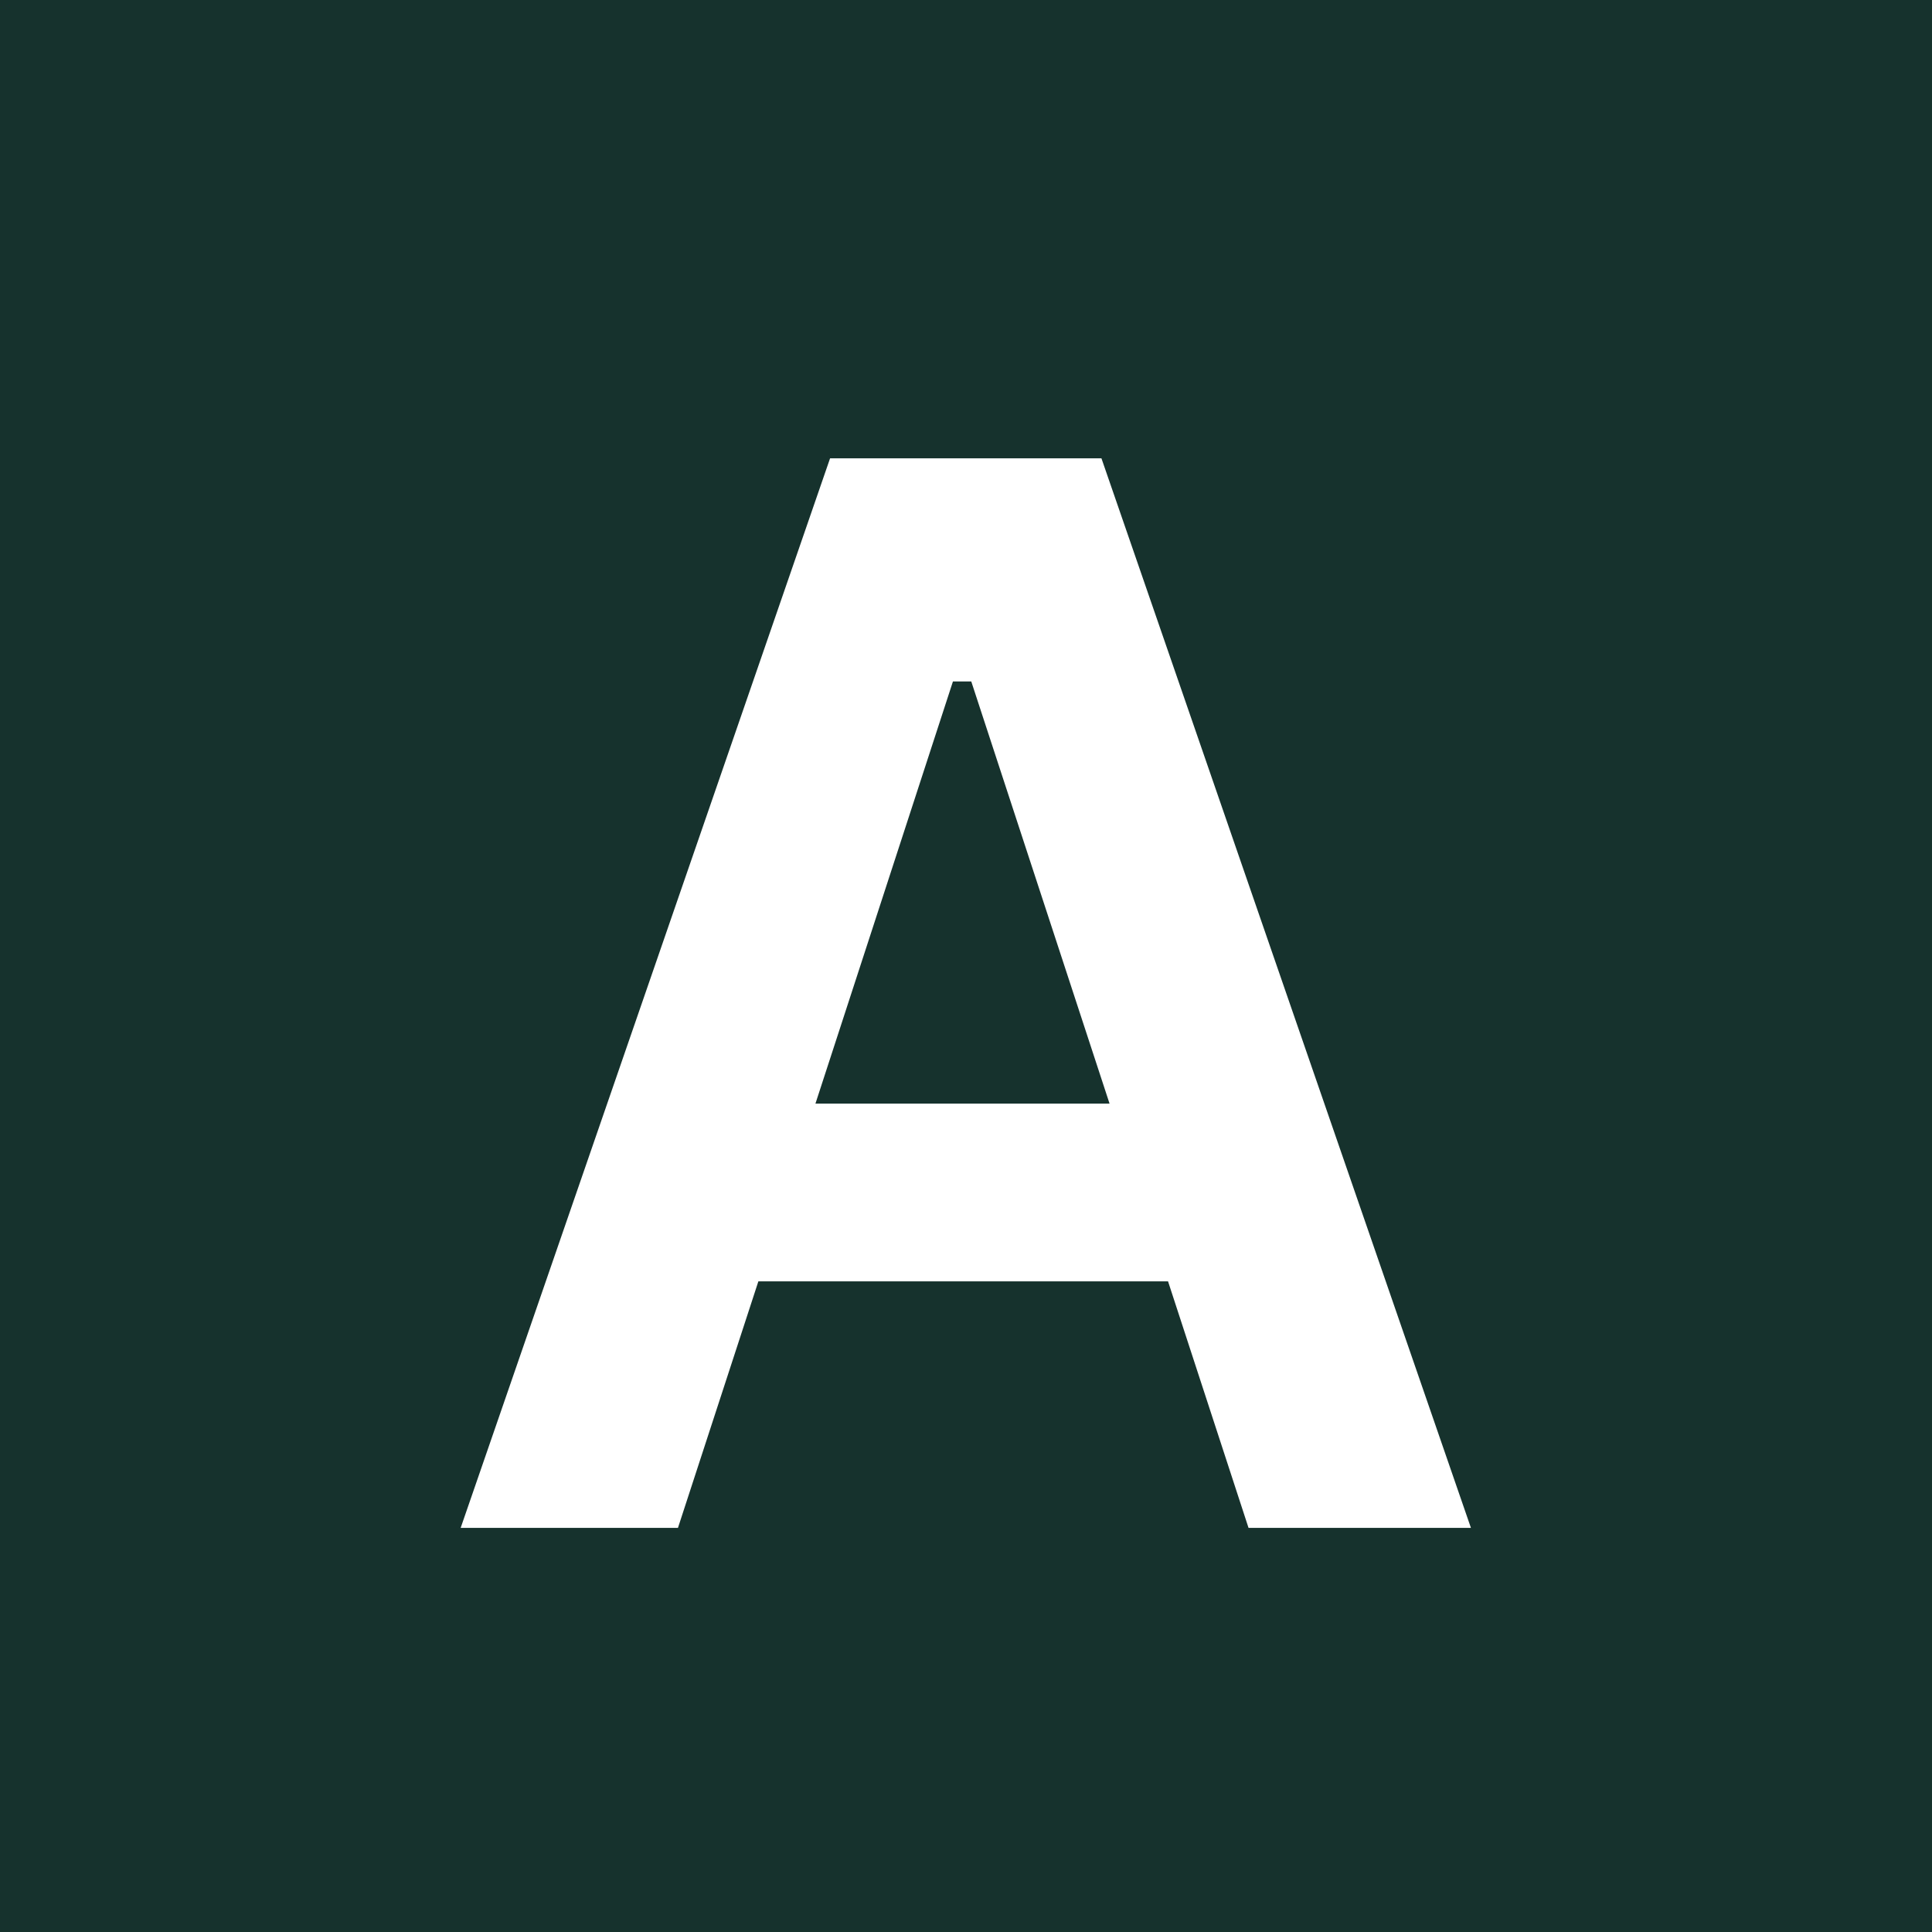 <svg xmlns="http://www.w3.org/2000/svg" xmlns:xlink="http://www.w3.org/1999/xlink" width="512" viewBox="0 0 384 384" height="512" preserveAspectRatio="xMidYMid meet"><defs><g></g></defs><rect x="-38.4" width="460.8" fill="#ffffff" y="-38.4" height="460.8" fill-opacity="1"></rect><rect x="-38.4" width="460.8" fill="#ffffff" y="-38.4" height="460.8" fill-opacity="1"></rect><rect x="-38.4" width="460.8" fill="#16322d" y="-38.4" height="460.8" fill-opacity="1"></rect><g fill="#ffffff" fill-opacity="1"><g transform="translate(88.358, 303.675)"><g><path d="M 204 0 L 159.797 0 L 143.797 -49 L 62.375 -49 L 46.391 0 L 3.203 0 L 76.625 -212.578 L 130.562 -212.578 Z M 101.047 -168.234 L 73.719 -84.328 L 132.172 -84.328 L 104.688 -168.234 Z M 101.047 -168.234 "></path></g></g></g></svg>